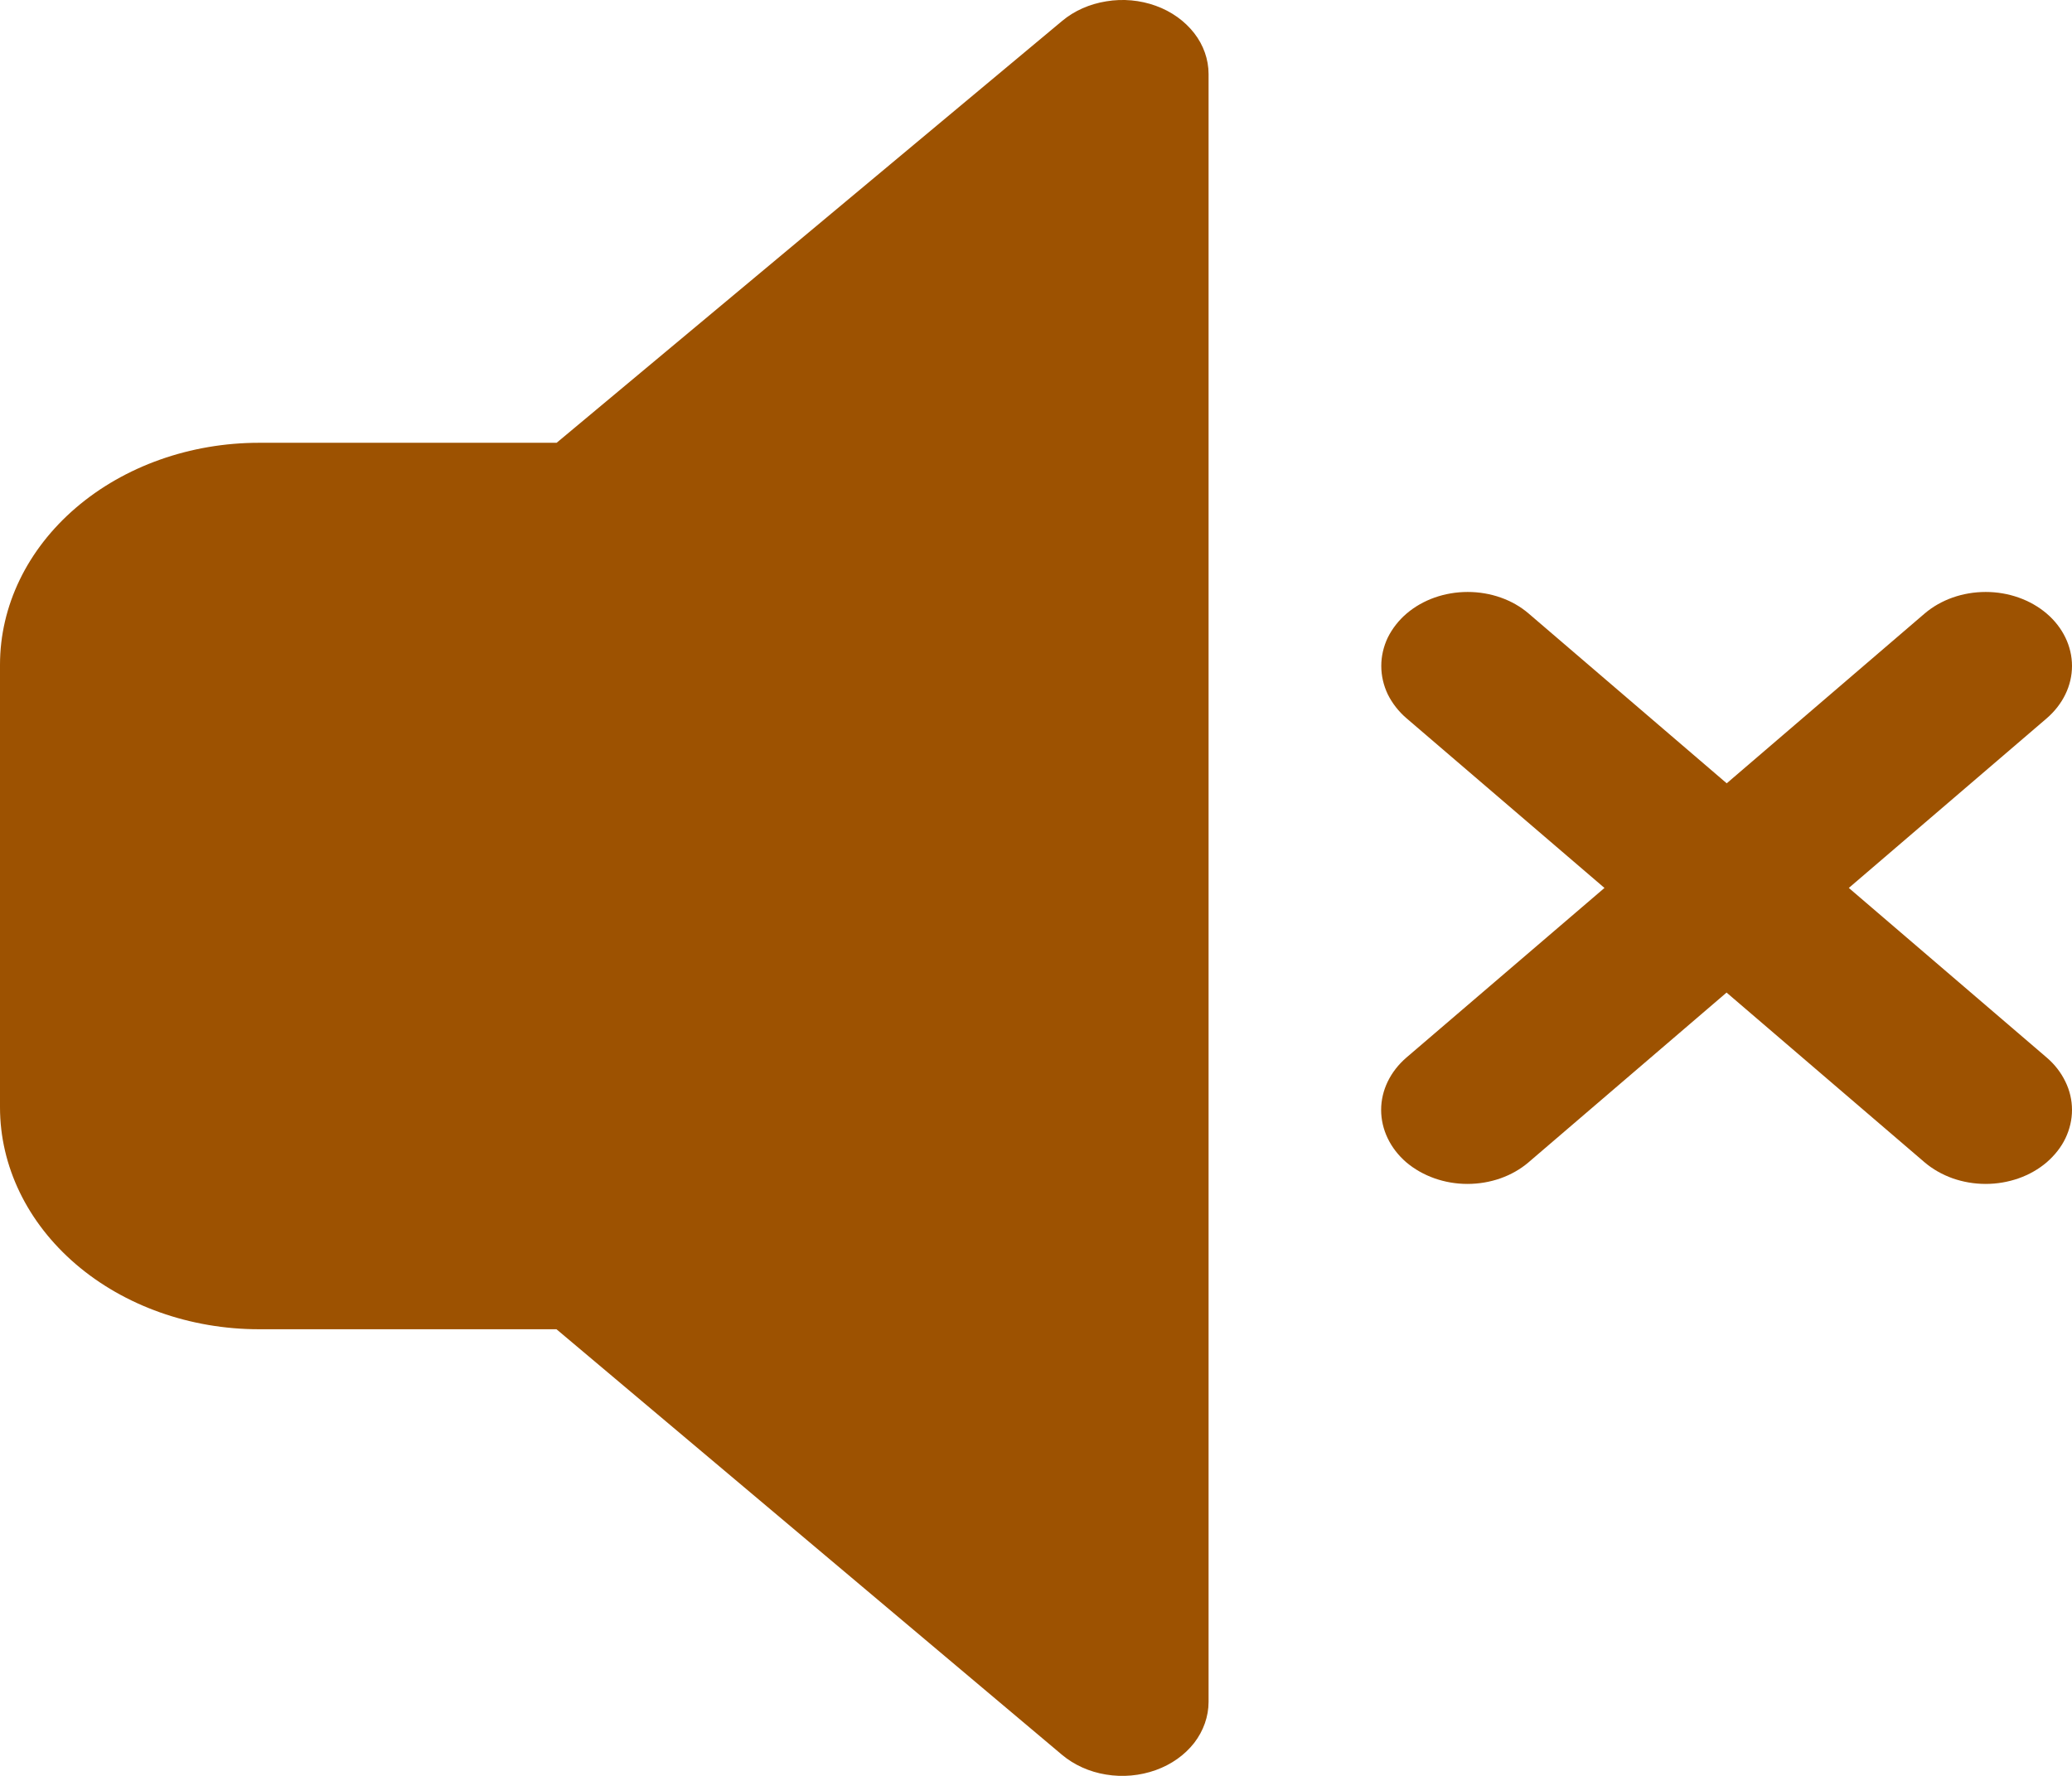 <svg width="14" height="12" viewBox="0 0 14 12" fill="none" xmlns="http://www.w3.org/2000/svg">
<path d="M8.166 0.5C8.166 0.402 8.132 0.305 8.069 0.224C8.005 0.142 7.915 0.077 7.809 0.039C7.704 0.001 7.587 -0.01 7.475 0.009C7.362 0.027 7.258 0.073 7.176 0.142L3.761 2.992H1.75C1.286 2.992 0.841 3.15 0.513 3.431C0.184 3.713 0 4.094 0 4.492V7.482C0 7.88 0.184 8.261 0.513 8.543C0.841 8.824 1.286 8.982 1.75 8.982H3.76L7.175 11.857C7.257 11.926 7.361 11.973 7.473 11.991C7.586 12.01 7.703 11.999 7.809 11.961C7.915 11.923 8.005 11.859 8.069 11.777C8.132 11.695 8.166 11.598 8.166 11.5V0.5ZM9.504 4.146C9.614 4.052 9.762 4 9.917 4C10.071 4 10.22 4.052 10.329 4.146L11.667 5.293L13.004 4.146C13.114 4.052 13.262 4 13.417 4C13.572 4 13.72 4.053 13.829 4.146C13.939 4.24 14 4.368 14 4.5C14 4.633 13.938 4.76 13.829 4.854L12.492 6L13.829 7.146C13.883 7.192 13.926 7.248 13.955 7.308C13.985 7.369 14 7.434 14 7.5C14 7.565 13.985 7.63 13.956 7.691C13.927 7.752 13.883 7.807 13.829 7.854C13.775 7.9 13.711 7.937 13.64 7.962C13.569 7.987 13.493 8 13.417 8C13.34 8 13.264 7.987 13.193 7.962C13.123 7.937 13.058 7.9 13.004 7.854L11.666 6.707L10.328 7.854C10.218 7.948 10.07 8 9.915 8C9.76 8 9.612 7.947 9.502 7.854C9.393 7.76 9.332 7.632 9.332 7.5C9.332 7.367 9.394 7.24 9.503 7.146L10.841 6L9.504 4.854C9.45 4.808 9.407 4.752 9.377 4.692C9.348 4.631 9.333 4.566 9.333 4.5C9.333 4.434 9.348 4.369 9.377 4.308C9.407 4.248 9.45 4.192 9.504 4.146Z" fill="#9D5201"/>
</svg>
